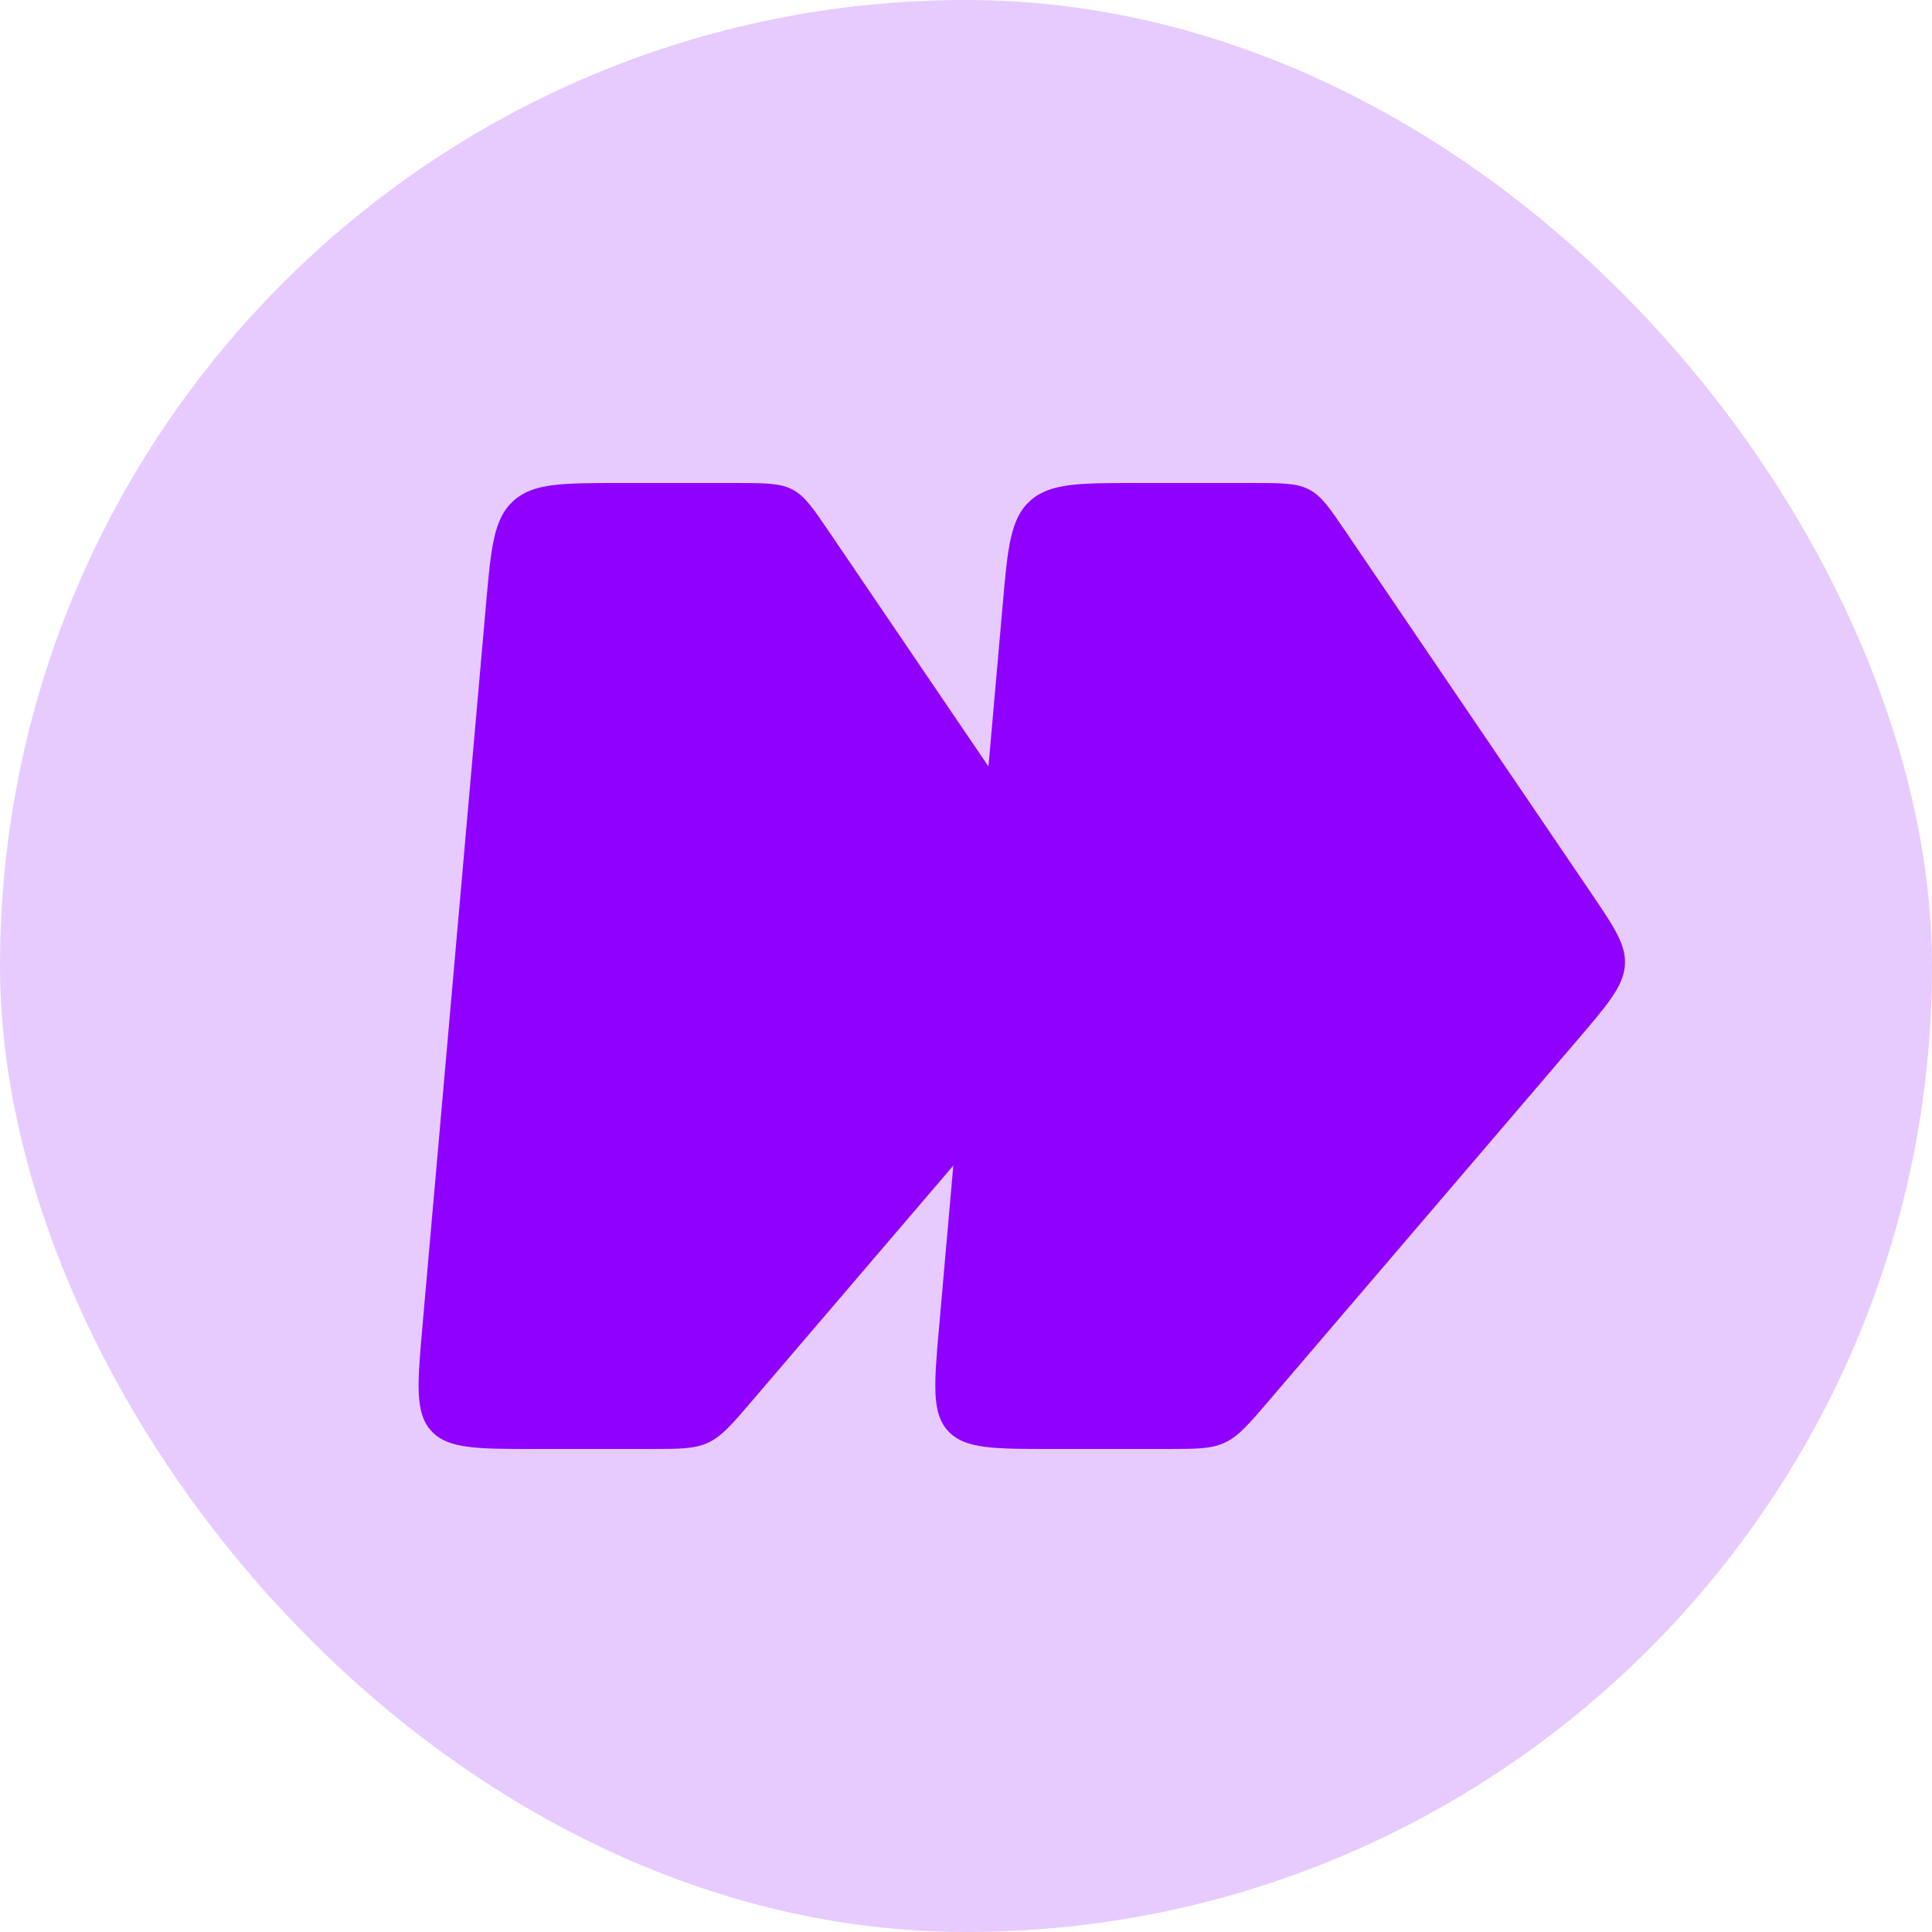 <svg width="60" height="60" viewBox="0 0 60 60" fill="none" xmlns="http://www.w3.org/2000/svg">
<rect width="60" height="60" rx="30" fill="#E7CBFF"/>
<path d="M15.09 18.809C15.248 17.014 15.327 16.116 15.94 15.558C16.553 15 17.46 15 19.274 15H22.809C23.747 15 24.216 15 24.602 15.199C24.989 15.397 25.24 15.767 25.742 16.506L33.341 27.696C34.094 28.805 34.47 29.359 34.414 30C34.357 30.641 33.883 31.195 32.936 32.304L23.366 43.494C22.734 44.233 22.418 44.603 21.996 44.801C21.574 45 21.105 45 20.168 45H16.633C14.818 45 13.911 45 13.397 44.442C12.882 43.884 12.961 42.986 13.119 41.191L15.09 18.809Z" fill="#9000FF"/>
<path d="M31.137 18.809C31.294 17.014 31.374 16.116 31.986 15.558C32.599 15 33.507 15 35.321 15H38.856C39.793 15 40.262 15 40.649 15.199C41.036 15.397 41.287 15.767 41.789 16.506L49.388 27.696C50.14 28.805 50.517 29.359 50.46 30C50.404 30.641 49.93 31.195 48.982 32.304L39.412 43.494C38.78 44.233 38.464 44.603 38.042 44.801C37.62 45 37.152 45 36.214 45H32.679C30.865 45 29.957 45 29.443 44.442C28.928 43.884 29.008 42.986 29.166 41.191L31.137 18.809Z" fill="#9000FF"/>
</svg>
